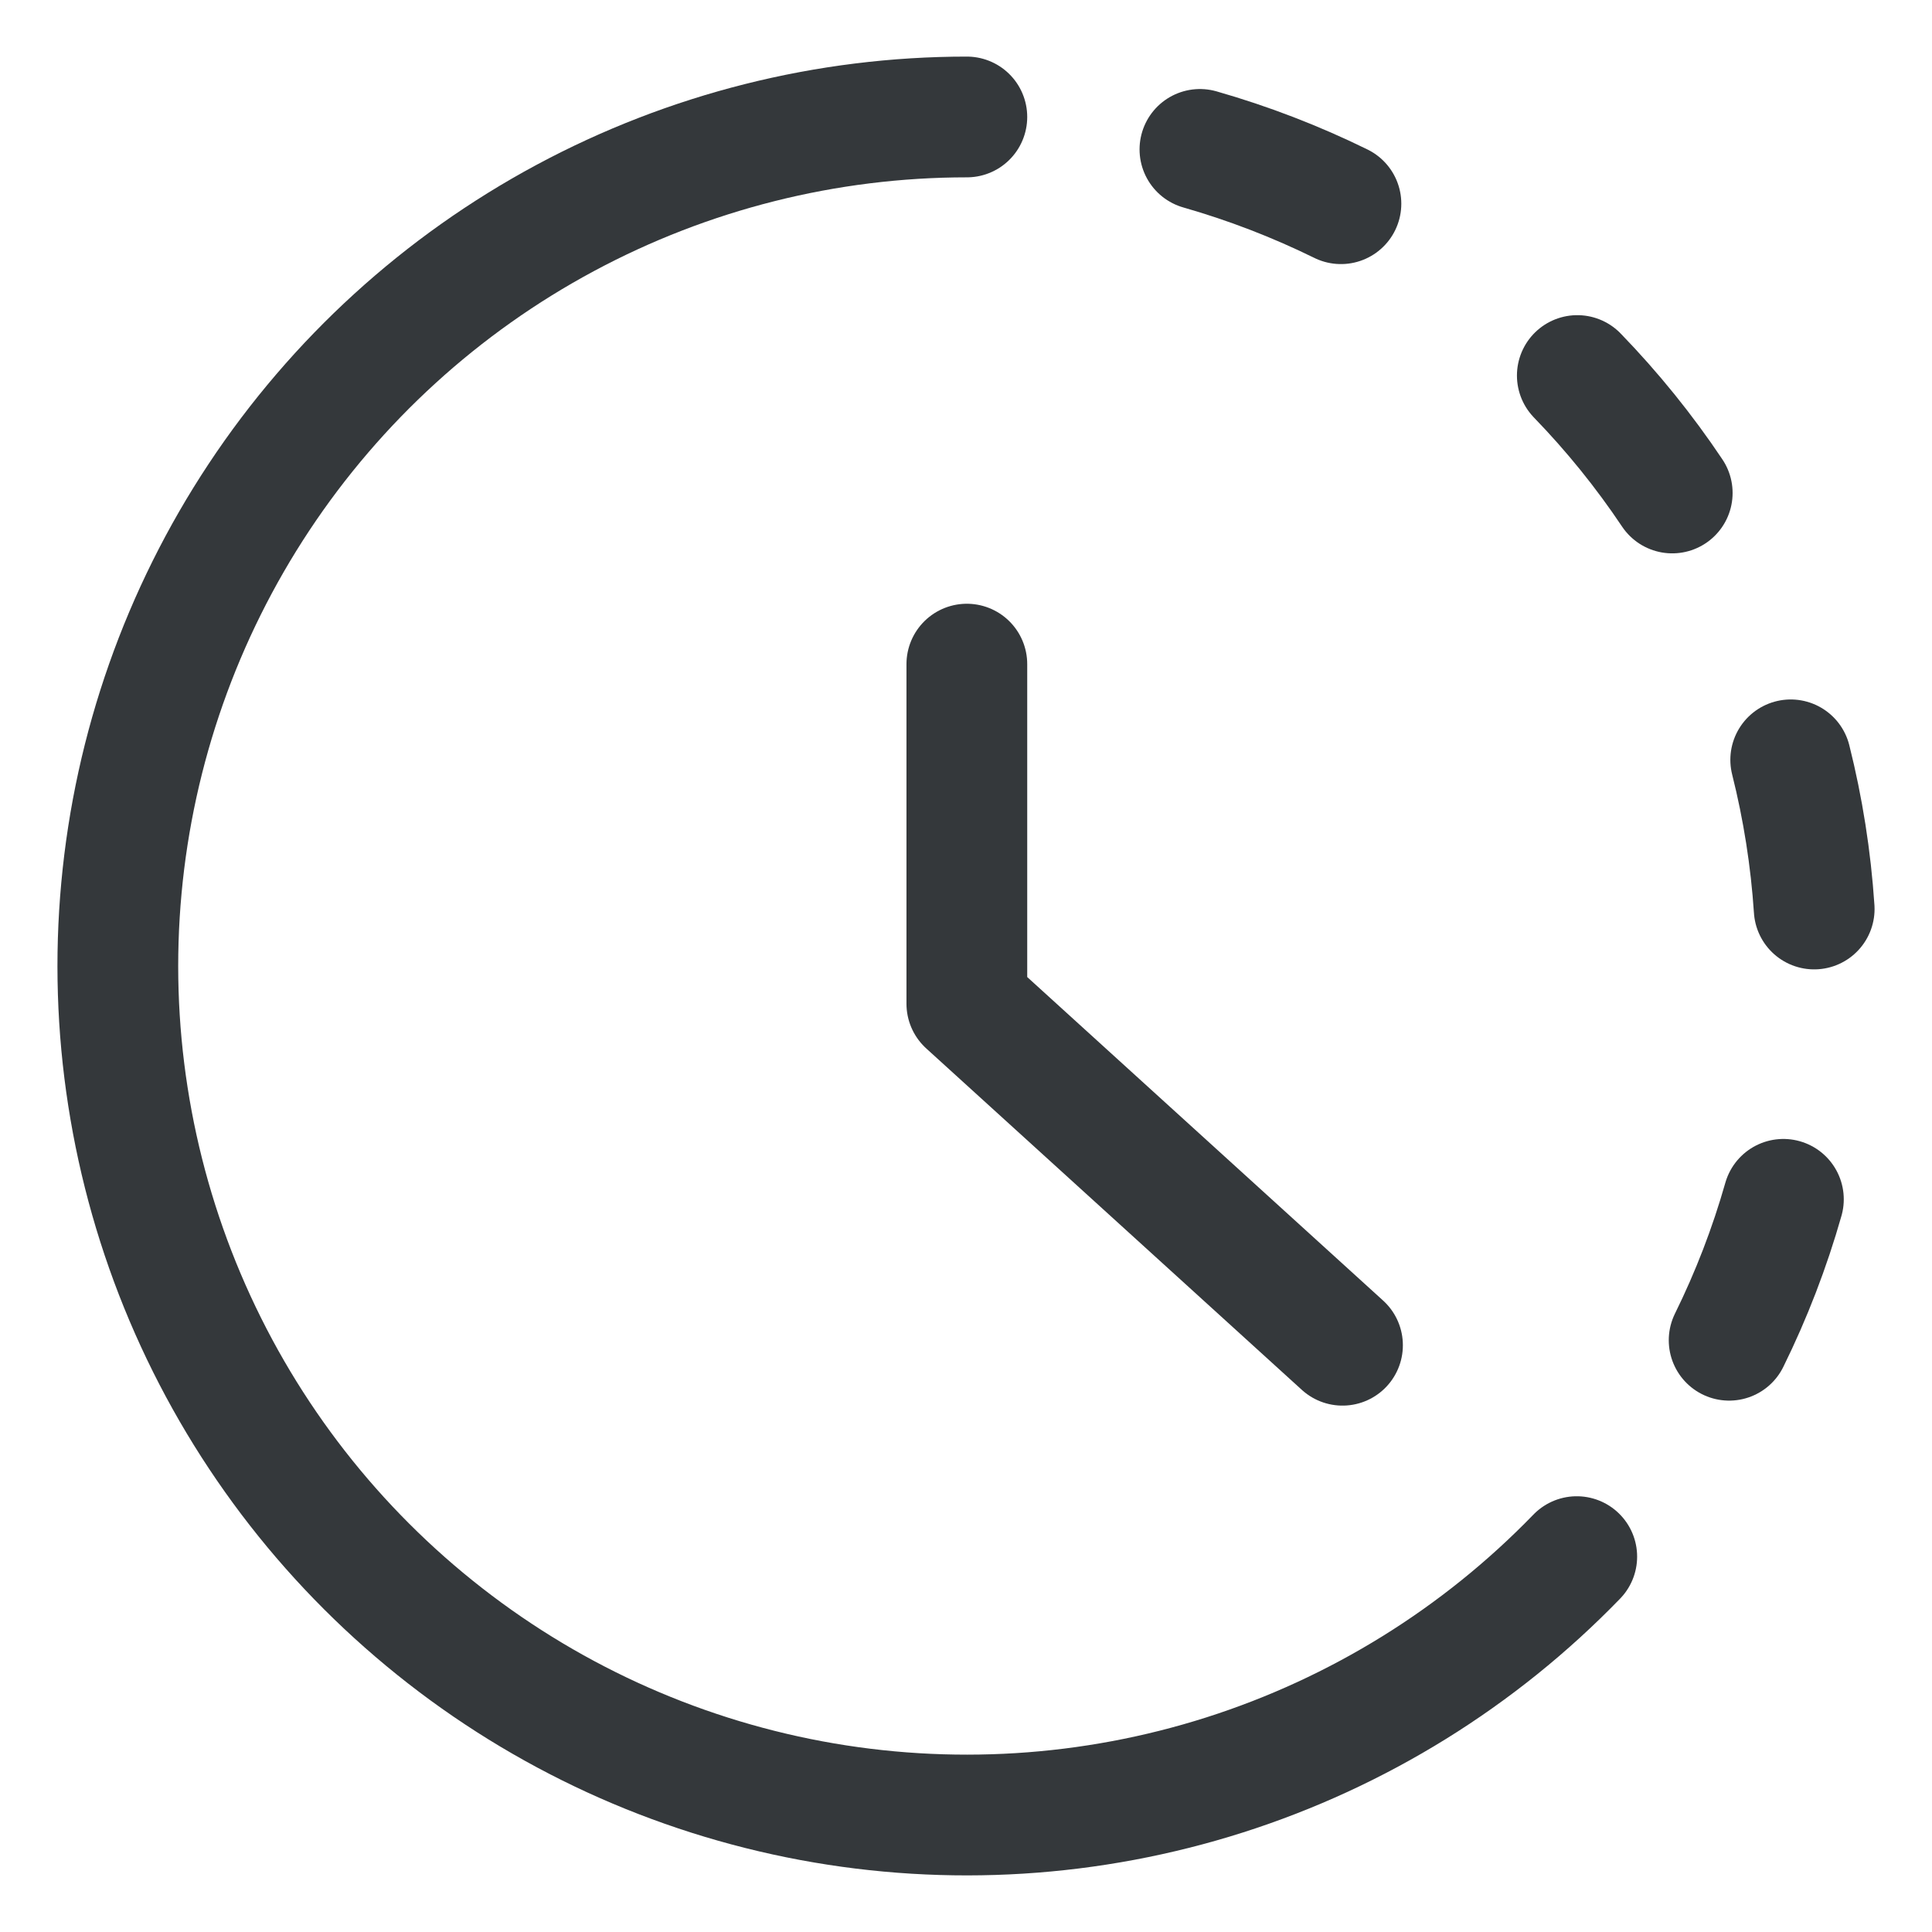 <svg width="48" height="48" viewBox="0 0 48 48" fill="none" xmlns="http://www.w3.org/2000/svg">
<path d="M39.174 38.674C36.751 41.176 33.746 43.039 30.428 44.097C27.109 45.155 23.58 45.375 20.156 44.737C16.731 44.098 13.518 42.622 10.804 40.439C8.089 38.257 5.957 35.436 4.598 32.229C3.24 29.022 2.696 25.528 3.017 22.059C3.337 18.591 4.512 15.256 6.435 12.352C8.358 9.448 10.971 7.065 14.04 5.417C17.108 3.769 20.537 2.906 24.021 2.906" stroke="#34383B" stroke-width="3" stroke-linecap="round" stroke-linejoin="round"/>
<path d="M24.021 16.5V24.938L33.354 33.422" stroke="#34383B" stroke-width="3" stroke-linecap="round" stroke-linejoin="round"/>
<path d="M29.812 3.712C31.018 4.057 32.19 4.508 33.315 5.061" stroke="#34383B" stroke-width="3" stroke-linecap="round" stroke-linejoin="round"/>
<path d="M39.188 9.33C40.06 10.23 40.849 11.206 41.546 12.248" stroke="#34383B" stroke-width="3" stroke-linecap="round" stroke-linejoin="round"/>
<path d="M44.49 18.878C44.795 20.093 44.99 21.334 45.073 22.584" stroke="#34383B" stroke-width="3" stroke-linecap="round" stroke-linejoin="round"/>
<path d="M44.308 29.797C43.965 31.003 43.514 32.174 42.96 33.298" stroke="#34383B" stroke-width="3" stroke-linecap="round" stroke-linejoin="round"/>
</svg>
